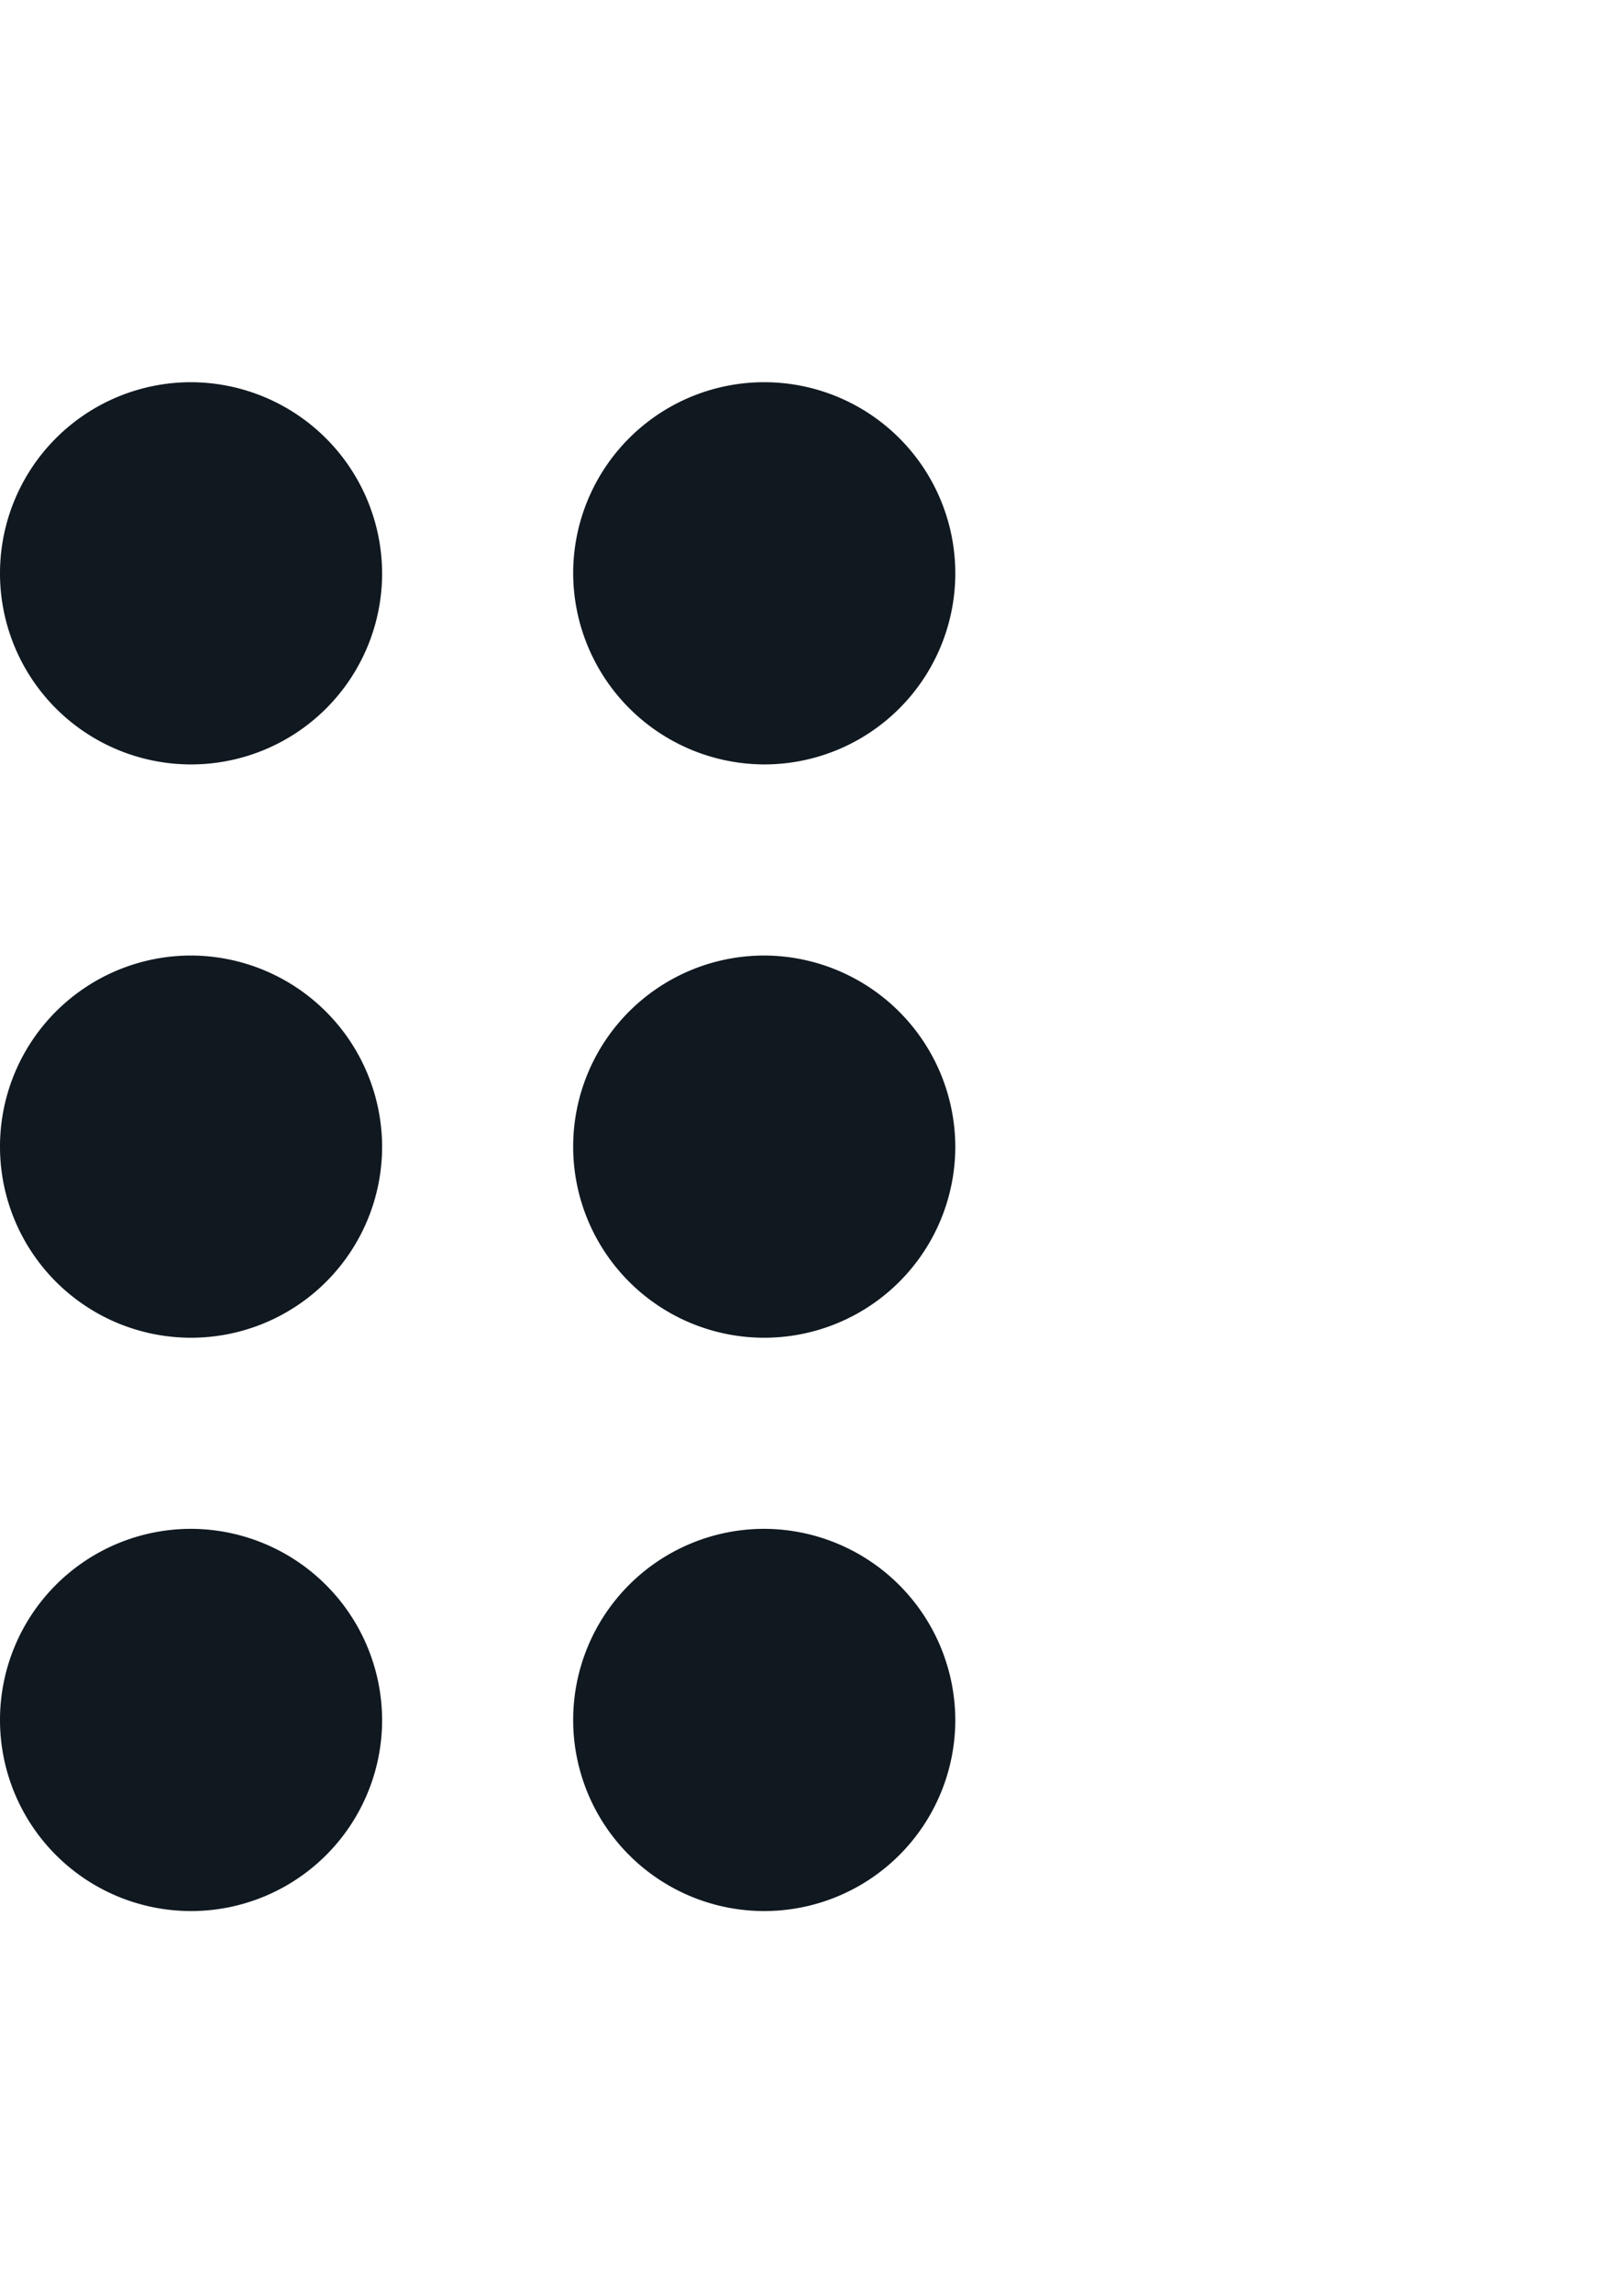<svg xmlns="http://www.w3.org/2000/svg" width="17" height="24" viewBox="0 0 17 24">
  <g id="materialy" transform="translate(-7)">
    <path id="Path_9" data-name="Path 9" d="M0,0H16.152V24H0Z" transform="translate(7.848)" fill="none"/>
    <path id="Path_10" data-name="Path 10" d="M11,18a2,2,0,1,1-2-2A2.006,2.006,0,0,1,11,18ZM9,10a2,2,0,1,0,2,2A2.006,2.006,0,0,0,9,10ZM9,4a2,2,0,1,0,2,2A2.006,2.006,0,0,0,9,4Zm6,4a2,2,0,1,0-2-2A2.006,2.006,0,0,0,15,8Zm0,2a2,2,0,1,0,2,2A2.006,2.006,0,0,0,15,10Zm0,6a2,2,0,1,0,2,2A2.006,2.006,0,0,0,15,16Z" fill="#101820"/>
  </g>
</svg>
